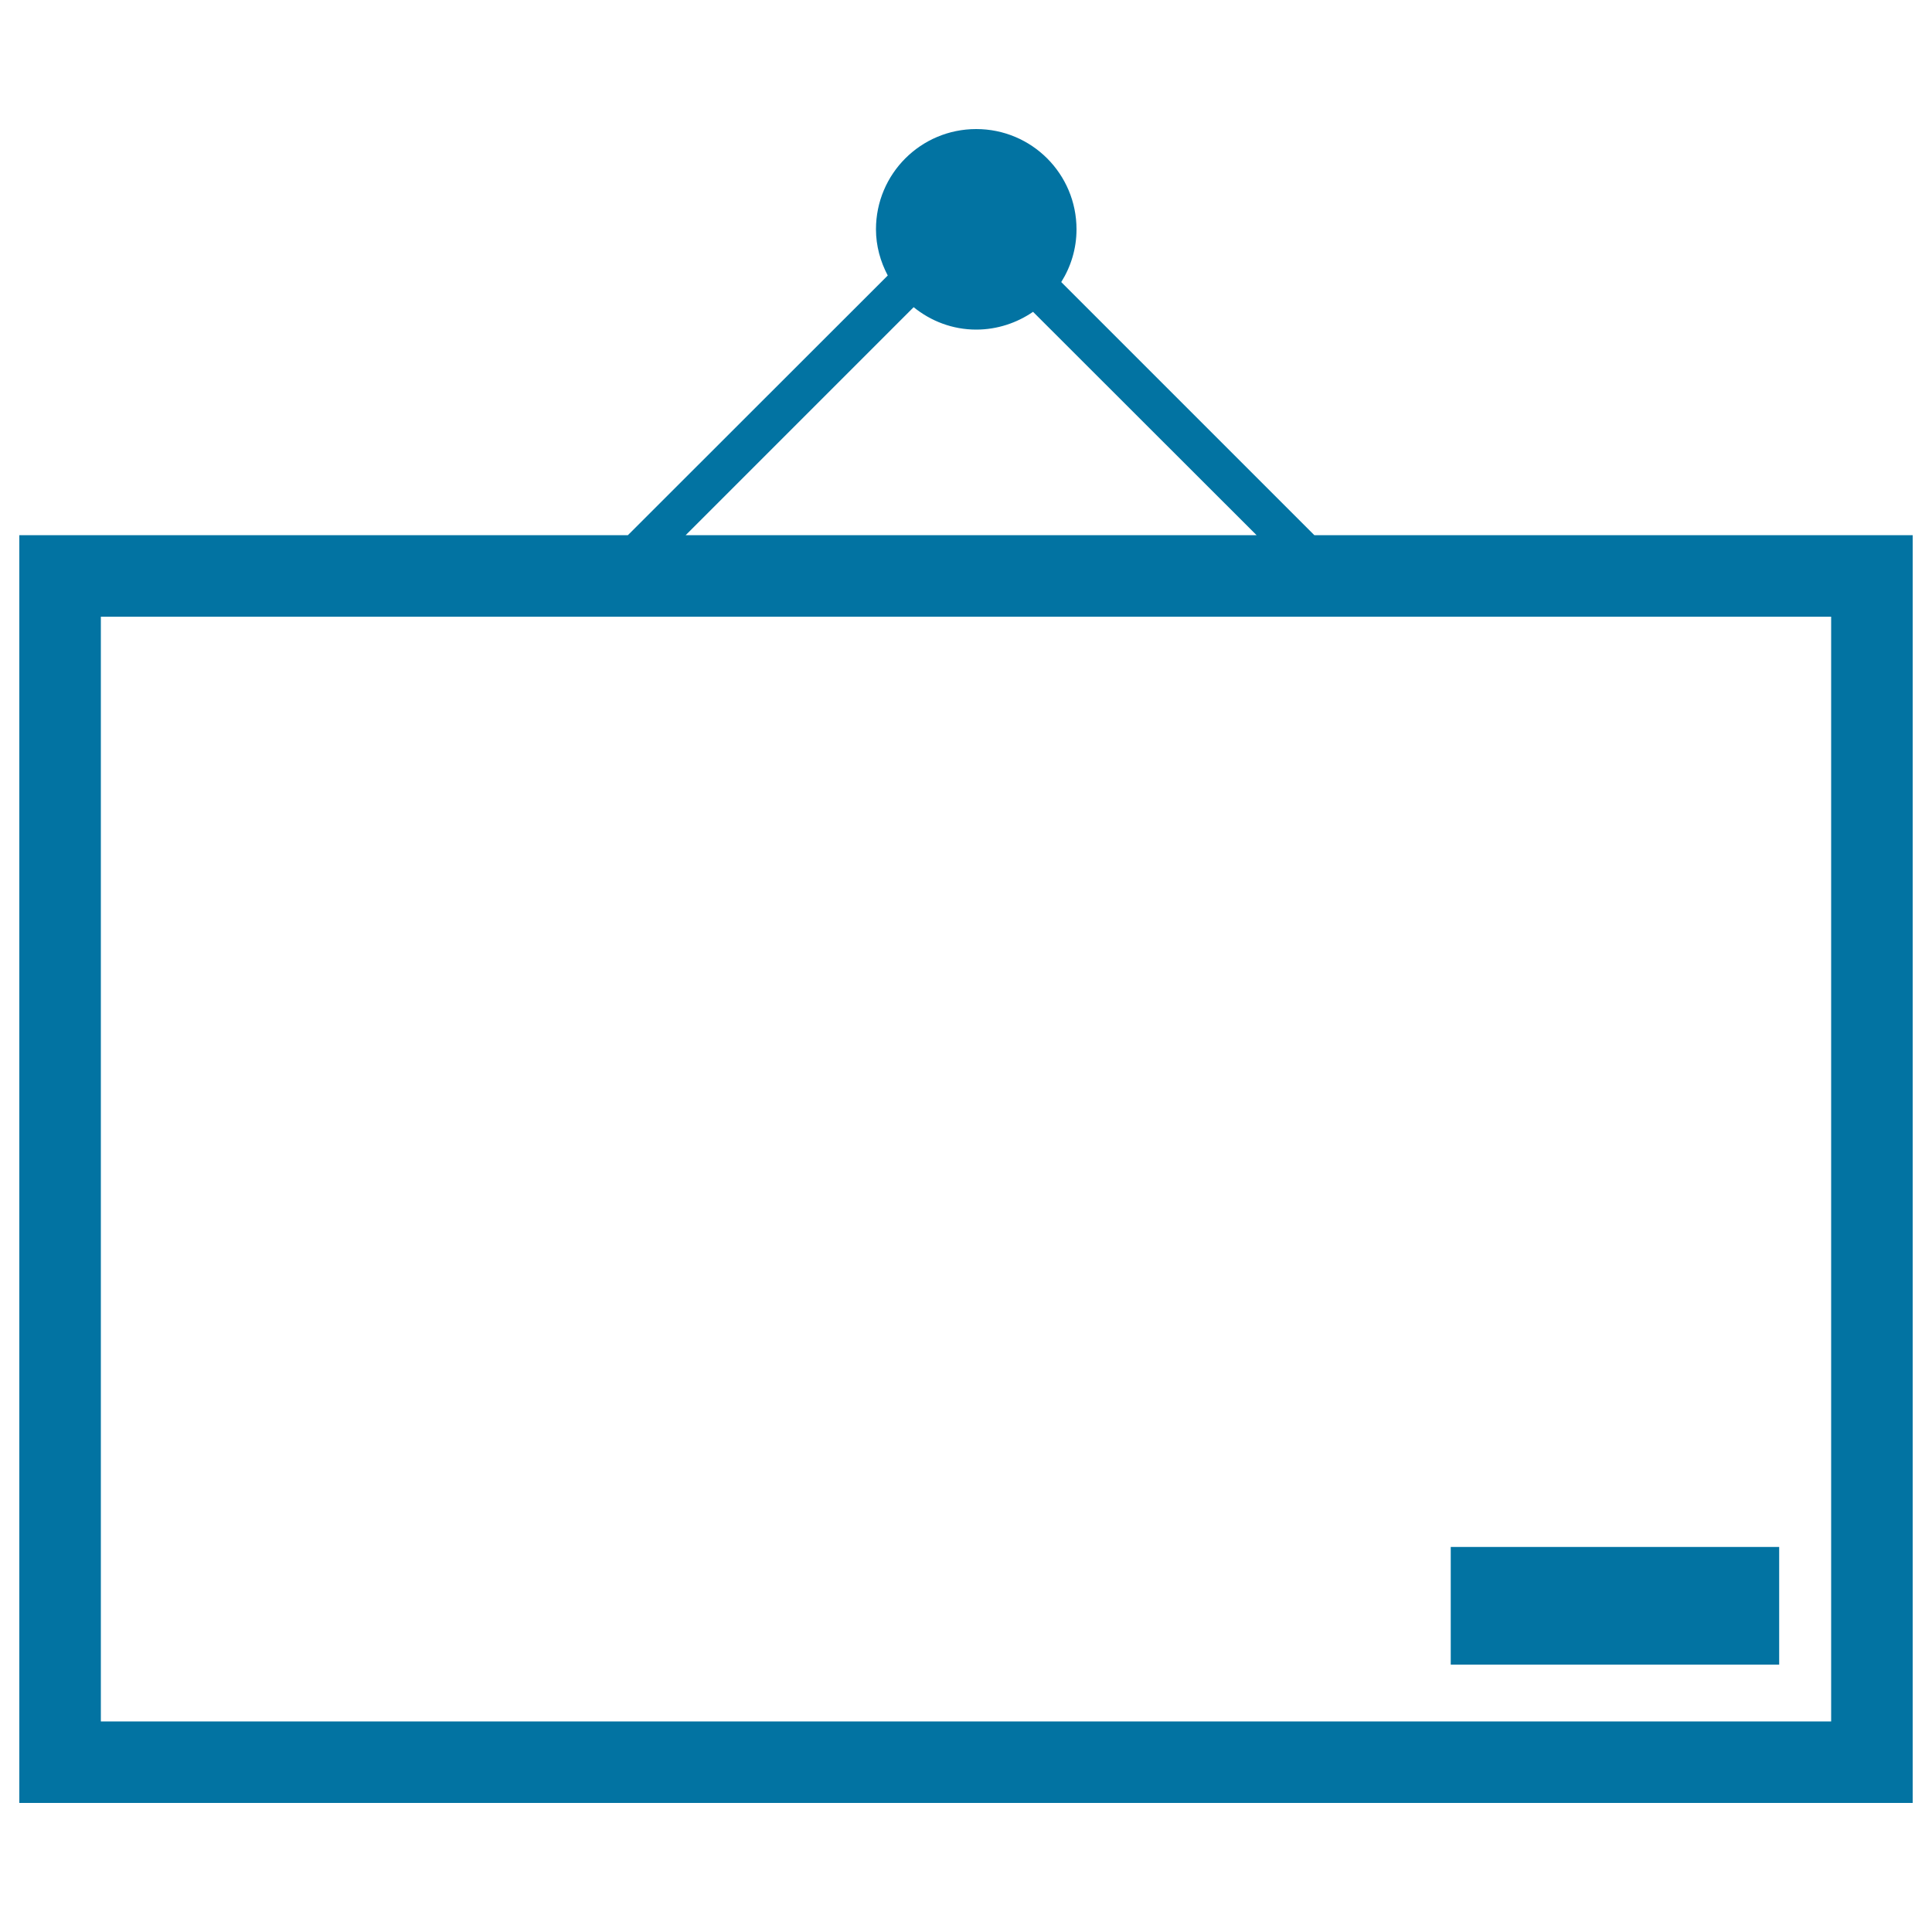 <svg xmlns="http://www.w3.org/2000/svg" viewBox="0 0 1000 1000" style="fill:#0273a2">
<title>Hanging Whiteboard SVG icon</title>
<g><g><path d="M680.3,277L549.3,146c5-8,7.9-17.3,7.9-27.3c0-28.7-23.2-51.9-51.9-51.9c-28.7,0-51.9,23.2-51.9,51.9c0,8.6,2.3,16.7,6.1,23.9L325,277H10v656.2h980V277H680.3z M472.9,159c8.9,7.2,20.1,11.6,32.4,11.6c10.9,0,21.1-3.5,29.4-9.2L650.4,277H354.9L472.9,159z M947.8,891H52.2V319.2h895.6V891L947.8,891z"/><rect x="750.9" y="800.7" width="170" height="60.9"/></g></g>
</svg>